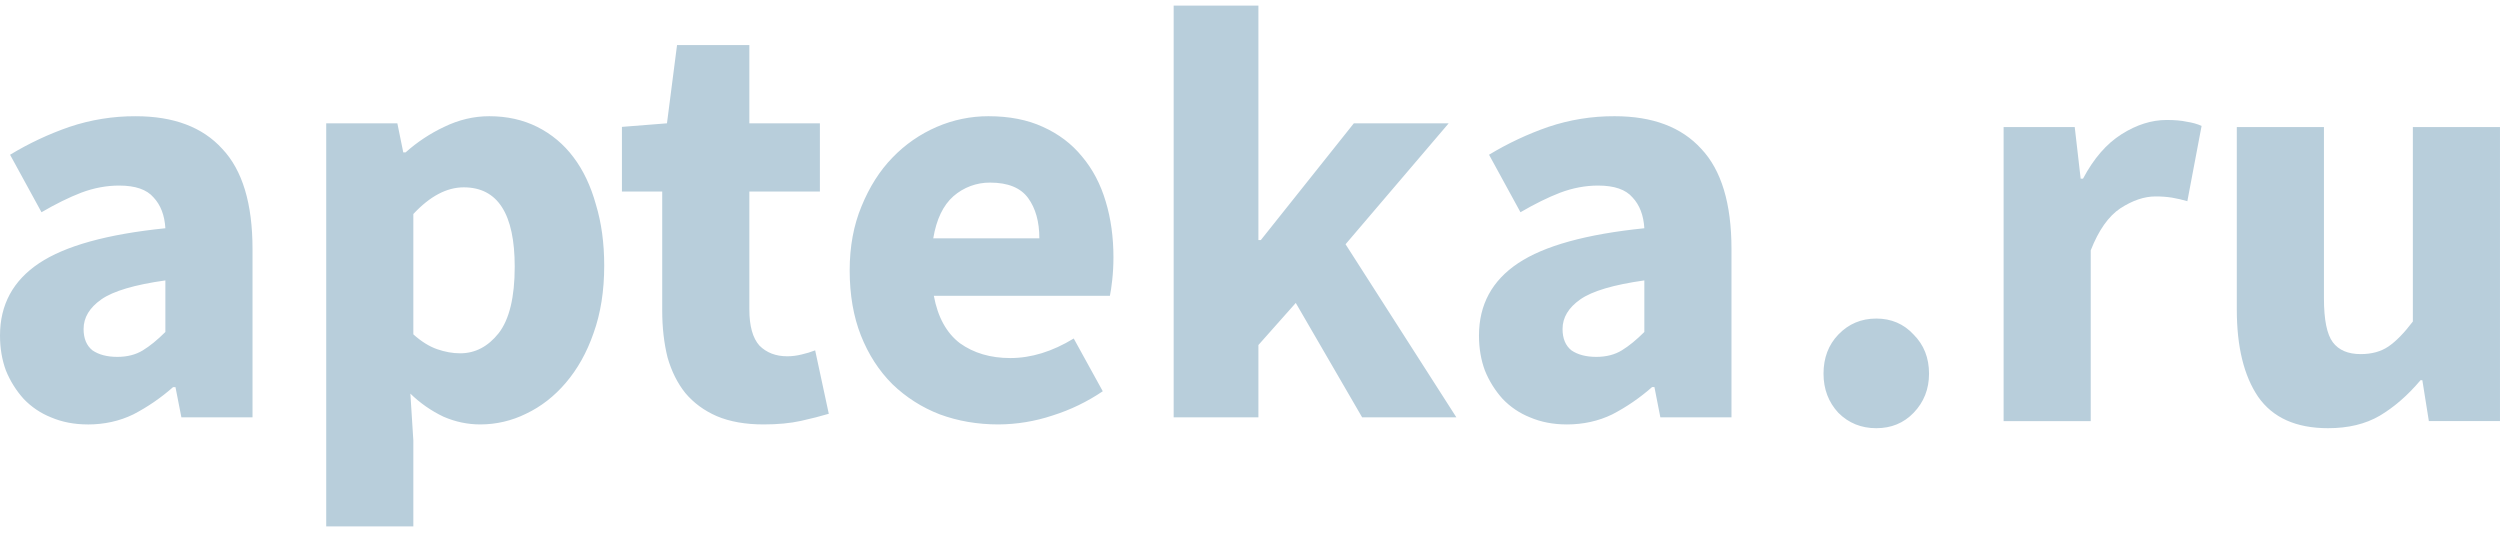 <svg width="140" height="30" viewBox="0 0 140 30" fill="none" xmlns="http://www.w3.org/2000/svg">
<g clip-path="url(#clip0_1374_3281)">
<path d="M105.071 23.979C104.231 23.979 103.522 23.692 102.947 23.117C102.394 22.519 102.117 21.789 102.117 20.926C102.117 20.041 102.394 19.311 102.947 18.735C103.522 18.137 104.231 17.839 105.071 17.839C105.912 17.839 106.61 18.137 107.162 18.735C107.738 19.311 108.026 20.041 108.026 20.926C108.026 21.789 107.738 22.519 107.162 23.117C106.61 23.692 105.912 23.979 105.071 23.979ZM112.202 23.582V7.117H116.185L116.517 10.005H116.649C117.247 8.876 117.966 8.047 118.808 7.516C119.647 6.985 120.489 6.719 121.33 6.719C121.795 6.719 122.171 6.752 122.459 6.818C122.767 6.863 123.045 6.94 123.289 7.051L122.492 11.266C122.208 11.184 121.92 11.117 121.628 11.067C121.321 11.02 121.011 10.998 120.7 11.001C120.079 11.001 119.427 11.222 118.741 11.665C118.077 12.107 117.523 12.892 117.081 14.021V23.582H112.202ZM130.373 23.979C128.58 23.979 127.275 23.393 126.456 22.221C125.66 21.048 125.261 19.421 125.261 17.341V7.117H130.141V16.71C130.141 17.905 130.307 18.724 130.638 19.167C130.971 19.609 131.491 19.83 132.199 19.83C132.818 19.83 133.338 19.687 133.759 19.399C134.179 19.111 134.633 18.646 135.12 18.005V7.116H139.999V23.581H136.016L135.651 21.29H135.551C134.843 22.131 134.08 22.795 133.262 23.282C132.465 23.747 131.502 23.979 130.373 23.979V23.979Z" fill="#B8CEDB"/>
<path d="M4.913 23.768C4.16 23.768 3.474 23.636 2.855 23.371C2.278 23.141 1.757 22.79 1.328 22.341C0.905 21.873 0.568 21.333 0.331 20.748C0.111 20.151 0 19.498 0 18.79C0 17.064 0.731 15.714 2.19 14.74C3.652 13.766 6.008 13.113 9.261 12.782C9.217 12.051 8.995 11.476 8.598 11.055C8.221 10.613 7.579 10.392 6.672 10.392C5.964 10.392 5.256 10.524 4.548 10.79C3.862 11.055 3.12 11.421 2.324 11.885L0.564 8.666C1.613 8.031 2.725 7.508 3.884 7.107C5.082 6.704 6.338 6.502 7.602 6.509C9.726 6.509 11.341 7.117 12.447 8.335C13.576 9.529 14.141 11.399 14.141 13.944V23.372H10.158L9.826 21.678H9.693C9.016 22.276 8.269 22.789 7.468 23.205C6.694 23.582 5.841 23.77 4.913 23.77V23.768ZM6.572 19.985C7.126 19.985 7.602 19.863 7.999 19.62C8.399 19.376 8.818 19.033 9.261 18.591V15.703C7.535 15.946 6.34 16.3 5.676 16.765C5.013 17.23 4.681 17.782 4.681 18.424C4.681 18.956 4.846 19.354 5.178 19.62C5.532 19.863 5.997 19.985 6.572 19.985ZM18.268 29.478V6.906H22.252L22.583 8.533H22.715C23.362 7.955 24.089 7.474 24.874 7.105C25.692 6.707 26.533 6.508 27.397 6.508C28.392 6.508 29.288 6.707 30.085 7.105C30.883 7.504 31.576 8.084 32.11 8.799C32.663 9.529 33.083 10.414 33.371 11.454C33.681 12.472 33.836 13.612 33.836 14.873C33.836 16.29 33.637 17.55 33.238 18.657C32.862 19.742 32.342 20.67 31.678 21.445C31.037 22.197 30.295 22.773 29.454 23.171C28.659 23.564 27.785 23.768 26.898 23.768C26.19 23.768 25.505 23.625 24.84 23.337C24.154 23.011 23.525 22.574 22.981 22.043L23.147 24.665V29.478H18.268ZM25.77 19.785C26.611 19.785 27.329 19.409 27.927 18.657C28.525 17.883 28.824 16.643 28.824 14.939C28.824 11.974 27.872 10.491 25.969 10.491C25.017 10.491 24.077 10.989 23.147 11.985V18.723C23.59 19.122 24.033 19.398 24.475 19.553C24.918 19.708 25.349 19.785 25.77 19.785ZM42.761 23.768C41.743 23.768 40.869 23.614 40.139 23.304C39.431 22.995 38.843 22.562 38.379 22.01C37.936 21.456 37.605 20.792 37.383 20.018C37.185 19.221 37.084 18.347 37.084 17.395V10.724H34.828V7.105L37.35 6.906L37.914 2.525H41.964V6.906H45.914V10.724H41.964V17.33C41.964 18.259 42.152 18.934 42.529 19.354C42.927 19.753 43.447 19.952 44.088 19.952C44.354 19.952 44.62 19.918 44.885 19.852C45.145 19.794 45.401 19.716 45.649 19.62L46.412 23.171C45.97 23.304 45.449 23.437 44.853 23.57C44.255 23.702 43.557 23.768 42.761 23.768ZM55.913 23.768C54.74 23.768 53.645 23.58 52.627 23.204C51.637 22.824 50.734 22.248 49.972 21.512C49.219 20.759 48.633 19.852 48.212 18.79C47.792 17.727 47.582 16.51 47.582 15.139C47.582 13.811 47.803 12.615 48.245 11.553C48.688 10.468 49.264 9.562 49.972 8.832C50.678 8.096 51.524 7.509 52.461 7.105C53.373 6.711 54.356 6.507 55.349 6.508C56.522 6.508 57.539 6.707 58.403 7.105C59.288 7.504 60.018 8.057 60.594 8.765C61.191 9.473 61.633 10.314 61.921 11.288C62.209 12.239 62.353 13.28 62.353 14.408C62.353 14.851 62.33 15.271 62.286 15.67C62.242 16.068 62.198 16.366 62.154 16.566H52.295C52.517 17.761 53.003 18.646 53.756 19.221C54.53 19.774 55.471 20.051 56.577 20.051C57.75 20.051 58.934 19.686 60.129 18.956L61.755 21.91C60.886 22.499 59.936 22.957 58.934 23.271C57.96 23.595 56.94 23.763 55.913 23.768ZM52.262 13.346H58.204C58.204 12.416 57.993 11.664 57.573 11.088C57.152 10.514 56.444 10.226 55.449 10.226C54.692 10.219 53.96 10.491 53.391 10.989C52.815 11.498 52.439 12.284 52.262 13.347V13.346ZM65.725 23.371V0.102H70.471V13.445H70.605L75.815 6.906H81.126L75.351 13.678L81.557 23.371H76.28L72.563 16.964L70.471 19.321V23.371H65.725ZM87.735 23.768C86.983 23.768 86.296 23.636 85.677 23.371C85.1 23.141 84.579 22.79 84.15 22.341C83.727 21.872 83.39 21.333 83.154 20.748C82.933 20.151 82.823 19.498 82.823 18.79C82.823 17.064 83.553 15.714 85.013 14.74C86.474 13.766 88.83 13.113 92.083 12.782C92.039 12.051 91.818 11.476 91.42 11.055C91.043 10.613 90.402 10.392 89.494 10.392C88.786 10.392 88.078 10.524 87.37 10.79C86.684 11.055 85.943 11.421 85.146 11.885L83.386 8.665C84.435 8.03 85.547 7.508 86.706 7.106C87.904 6.703 89.16 6.501 90.424 6.508C92.548 6.508 94.163 7.117 95.27 8.334C96.398 9.528 96.963 11.399 96.963 13.943V23.371H92.98L92.648 21.677H92.515C91.838 22.275 91.091 22.788 90.29 23.204C89.516 23.581 88.664 23.769 87.735 23.769V23.768ZM89.395 19.985C89.948 19.985 90.424 19.863 90.822 19.62C91.221 19.376 91.64 19.033 92.083 18.591V15.703C90.358 15.946 89.162 16.3 88.498 16.765C87.835 17.23 87.503 17.782 87.503 18.424C87.503 18.956 87.668 19.354 88 19.62C88.354 19.863 88.819 19.985 89.395 19.985Z" fill="#B8CEDB"/>
</g>
<defs>
<clipPath id="clip0_1374_3281">
<rect width="140" height="29.377" fill="white" transform="translate(0 0.312)"/>
</clipPath>
</defs>
</svg>
